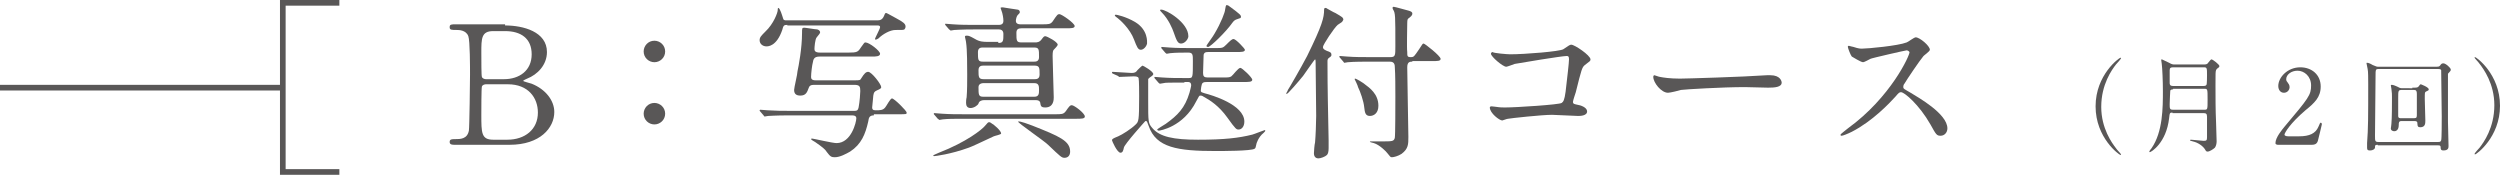 <?xml version="1.0" encoding="utf-8"?>
<!-- Generator: Adobe Illustrator 24.3.0, SVG Export Plug-In . SVG Version: 6.00 Build 0)  -->
<svg version="1.1" id="レイヤー_1" xmlns="http://www.w3.org/2000/svg" xmlns:xlink="http://www.w3.org/1999/xlink" x="0px"
	 y="0px" width="442px" height="30.9px" viewBox="0 0 442 30.9" style="enable-background:new 0 0 442 30.9;" xml:space="preserve">
<style type="text/css">
	.st0{fill:#595757;}
</style>
<rect y="15" class="st0" width="50" height="1"/>
<polygon class="st0" points="60,30.9 49.5,30.9 49.5,0 60,0 60,1 50.5,1 50.5,29.9 60,29.9 "/>
<g>
	<g>
		<g>
			<path class="st0" d="M89.3,4.5c3.2,0,7.4,1.1,7.4,4.7c0,2.3-1.7,4-3.5,4.7c-0.2,0.1-0.7,0.3-0.7,0.4s1.2,0.4,1.5,0.5
				c2.5,1,4,3,4,5c0,2.8-2.5,5.8-7.9,5.8h-9.7c-0.4,0-0.9,0-0.9-0.5c0-0.5,0.4-0.5,0.9-0.5c1,0,2.2,0,2.5-1.5
				c0.1-0.6,0.2-8.8,0.2-9.9c0-1.3,0-6-0.3-6.8c-0.4-1.1-1.7-1.1-2-1.1c-1,0-1.3,0-1.3-0.5c0-0.5,0.3-0.5,1.1-0.5H89.3z M85.9,14.9
				c-0.2,0-0.6,0.1-0.7,0.4c-0.1,0.3-0.1,4.4-0.1,5c0,3.2,0,4.4,2.1,4.4h2.5c3.1,0,5.4-1.8,5.4-4.8c0-2.6-1.7-5-5.3-5H85.9z
				 M89.1,14c2.7,0,4.9-1.5,4.9-4.4c0-2.8-1.9-4.1-4.7-4.1h-2.1c-2.1,0-2.1,1.3-2.1,3.8c0,1.5,0,4.1,0.1,4.3
				c0.1,0.3,0.5,0.4,0.7,0.4H89.1z"/>
			<path class="st0" d="M113.8,9.1c0-1,0.8-1.9,1.9-1.9c1,0,1.9,0.8,1.9,1.9c0,1.1-0.9,1.9-1.9,1.9C114.7,11,113.8,10.2,113.8,9.1z
				 M113.8,20.1c0-1,0.8-1.9,1.9-1.9c1,0,1.9,0.8,1.9,1.9c0,1.1-0.9,1.9-1.9,1.9C114.7,22,113.8,21.2,113.8,20.1z"/>
			<path class="st0" d="M154.5,20.4c-0.7,0-0.9,0.3-1,1.1c-0.5,2.2-1.2,4-3.2,5.3c-0.7,0.4-1.8,1-2.7,1c-0.6,0-0.8-0.1-1.4-0.9
				c-0.3-0.5-0.8-0.9-2.1-1.8c-0.2-0.1-0.7-0.4-0.7-0.5c0-0.1,0.1-0.1,0.2-0.1c0.2,0,3.6,0.8,4.3,0.8c2.6,0,3.5-3.7,3.5-4.4
				c0-0.3-0.2-0.5-0.7-0.5h-11.2c-2.5,0-3.4,0.1-3.7,0.1c-0.1,0-0.5,0.1-0.6,0.1c-0.1,0-0.1-0.1-0.2-0.2l-0.6-0.7
				c-0.1-0.1-0.1-0.1-0.1-0.2c0,0,0.1-0.1,0.1-0.1c0.2,0,1.1,0.1,1.3,0.1c1.5,0.1,2.6,0.1,4,0.1h11.4c0.6,0,0.6-0.3,0.7-0.6
				c0.2-1,0.3-2.6,0.3-2.9c0-0.8-0.1-1.1-1.1-1.1h-7.1c-0.6,0-0.8,0.2-0.9,0.5c-0.3,0.8-0.5,1.4-1.5,1.4c-0.6,0-1.1-0.2-1.1-1
				c0-0.4,0.6-2.8,0.6-3.3c0.2-0.9,0.8-4.1,0.8-6.7c0-0.9,0-1,0.4-1c0.3,0,1.9,0.3,2.3,0.3c0.4,0.1,0.5,0.4,0.5,0.5
				c0,0.2-0.2,0.4-0.6,0.9c-0.3,0.3-0.4,1.8-0.4,2c0,0.3,0,0.7,1,0.7h5c1.5,0,1.7-0.1,2.2-0.9c0.6-0.8,0.6-0.9,0.8-0.9
				c0.7,0,2.6,1.5,2.6,2s-0.8,0.5-1.4,0.5h-9.3c-1,0-1.1,0.5-1.2,1.1c-0.1,0.3-0.3,1.8-0.3,2.5c0,0.3,0.1,0.6,0.8,0.6h6.9
				c0.9,0,1,0,1.2-0.4c0.5-0.8,0.8-1.1,1.2-1.1c0.6,0,2.3,2.2,2.3,2.7c0,0.2-0.1,0.3-0.8,0.6c-0.4,0.2-0.5,0.3-0.6,0.9
				c0,0.3-0.2,1.9-0.2,2.1c0,0.3,0.1,0.5,0.6,0.5c0.8,0,1.3,0,1.7-0.5c0.2-0.2,0.9-1.6,1.2-1.6c0.4,0,2.6,2.2,2.6,2.5
				c0,0.3,0,0.3-1.5,0.3H154.5z M139.2,4.4c-0.6,0-0.7,0.1-0.9,0.9c-1,2.9-2.5,2.9-2.8,2.9c-0.6,0-1.2-0.4-1.2-1.1
				c0-0.5,0.3-0.8,1-1.5c1.5-1.4,2.2-3.4,2.2-3.8c0-0.1,0-0.4,0.1-0.4c0.3,0,0.7,1.4,0.8,1.7c0.1,0.5,0.3,0.5,0.7,0.5h16
				c0.5,0,0.9-0.1,1.2-0.8c0.2-0.5,0.2-0.5,0.4-0.5c0.1,0,1.3,0.7,1.7,0.9c1.3,0.7,1.7,1,1.7,1.5c0,0.2-0.1,0.4-0.2,0.5
				c-0.2,0.1-0.3,0.1-1.6,0.1c-0.9,0-2.2,0.7-3,1.5C155.1,6.9,155,7,154.8,7c-0.1,0-0.1-0.1-0.1-0.1c0-0.2,0.9-1.8,0.9-2.1
				c0-0.3-0.3-0.3-0.5-0.3H139.2z"/>
			<path class="st0" d="M177,23.6c0,0.2-1.1,0.4-1.3,0.5c-2.8,1.3-3.6,1.7-4.4,2c-3.3,1.2-6,1.5-6.1,1.5c-0.1,0-0.2,0-0.2-0.1
				c0-0.1,0.6-0.3,1-0.5c4.9-1.9,7.6-4.1,8.1-4.7c0.5-0.6,0.6-0.7,0.8-0.7c0.1,0,0.3,0.1,0.4,0.2C175.7,22,177,23.1,177,23.6z
				 M186.5,20.2c1.2,0,1.5,0,1.9-0.5c0.7-1,0.8-1.1,1.1-1.1c0.4,0,2.3,1.4,2.3,2c0,0.4-0.6,0.4-1.6,0.4h-19.8c-1.6,0-2.8,0-3.7,0.1
				c-0.1,0-0.5,0.1-0.6,0.1c-0.1,0-0.1-0.1-0.3-0.2l-0.6-0.7c-0.1-0.1-0.1-0.1-0.1-0.2c0-0.1,0-0.1,0.1-0.1c0.2,0,1.1,0.1,1.3,0.1
				c1.4,0.1,2.6,0.1,4,0.1H186.5z M176.5,7.6c0.9,0,0.9-0.4,0.9-1.6c0-0.7-0.5-0.8-0.8-0.8h-4.2c-2.6,0-3.4,0.1-3.7,0.1
				c-0.1,0-0.5,0.1-0.6,0.1c-0.1,0-0.1-0.1-0.3-0.2l-0.6-0.7c-0.1-0.1-0.1-0.1-0.1-0.2s0-0.1,0.1-0.1c0.2,0,1.1,0.1,1.3,0.1
				c1.4,0.1,2.6,0.1,4,0.1h4c0.3,0,0.9,0,0.9-0.7c0-0.1,0-0.6-0.2-1.4c0-0.1-0.3-0.8-0.3-0.9c0-0.1,0.3-0.1,0.4-0.1
				c0.1,0,2.4,0.4,2.6,0.4c0.2,0,0.4,0.2,0.4,0.4c0,0.2,0,0.2-0.4,0.6c-0.1,0.1-0.3,0.6-0.3,1c0,0.3,0.2,0.6,0.8,0.6h3.8
				c1.2,0,1.5,0,1.9-0.5c0.8-1.2,0.9-1.3,1.2-1.3c0.4,0,2.7,1.6,2.7,2.1c0,0.4-0.6,0.4-1.5,0.4h-7.9c-0.6,0-0.9,0.2-0.9,0.8
				c0,1.4,0,1.7,0.9,1.7h2.4c0.3,0,0.8,0,1.2-0.6c0.3-0.4,0.4-0.5,0.6-0.5c0.3,0,2.2,1,2.2,1.5c0,0.2-0.6,0.8-0.7,0.9
				c-0.1,0.1-0.2,0.3-0.2,1.1c0,1.2,0.2,6.3,0.2,7.3c0,0.4,0,1.8-1.5,1.8c-0.8,0-0.8-0.3-0.9-0.9c-0.1-0.3-0.4-0.4-0.8-0.4H174
				c-0.5,0-0.9,0.2-1,0.6c-0.1,0.3-0.8,0.8-1.4,0.8c-0.6,0-0.8-0.4-0.8-0.9c0-0.2,0-0.6,0.1-1c0.1-1.2,0.1-2.7,0.1-4
				c0-1.3,0-4.5-0.2-5.7c0-0.2-0.2-0.9-0.2-1c0-0.2,0.2-0.2,0.3-0.2c0.4,0,0.6,0.1,1.5,0.6c0.8,0.5,1.6,0.5,2.1,0.5H176.5z
				 M173.8,8.4c-0.3,0-0.9,0-0.9,0.8c0,1.4,0,1.7,0.9,1.7h9c0.3,0,0.9,0,0.9-0.8c0-1.4,0-1.7-0.9-1.7H173.8z M173.9,11.6
				c-0.3,0-0.9,0-0.9,0.8c0,1.2,0,1.6,0.9,1.6h9c0.3,0,0.9,0,0.9-0.8c0-1.2,0-1.6-0.9-1.6H173.9z M173.8,14.7
				c-0.2,0-0.8,0.1-0.8,0.7c0,1.3,0,1.7,0.8,1.7h9.1c0.8,0,0.8-0.6,0.8-1.2c0-0.6,0-1.2-0.8-1.2H173.8z M182.5,22.2
				c4.8,1.9,6.7,2.7,6.7,4.6c0,0.6-0.3,1.1-1,1.1c-0.5,0-0.7-0.2-2.9-2.3c-0.7-0.7-5.4-3.9-5.3-4.1
				C180.2,21.3,182.2,22.1,182.5,22.2z"/>
			<path class="st0" d="M196.7,13c-0.1-0.1-0.1-0.1-0.1-0.2s0.1-0.1,0.1-0.1c0.5,0,2.8,0.2,3.4,0.2c0.6,0,0.8-0.2,1-0.5
				c0.1-0.1,0.8-0.8,0.9-0.8c0.1,0,1.9,1,1.9,1.5c0,0.1-0.1,0.2-0.2,0.3c-0.3,0.2-0.7,0.5-0.7,0.6c0,0.2,0,3.3,0,3.8
				c0,3.7,0,4,0.7,4.8c1.3,1.6,3.8,2.1,8.1,2.1c4.7,0,7.2-0.3,9.6-0.9c0.4-0.1,2.1-0.8,2.2-0.8c0,0,0.1,0,0.1,0.1
				c0,0.1-0.1,0.2-0.3,0.4c-0.9,0.7-1.3,1.9-1.3,2.1c-0.1,0.4-0.1,0.6-0.3,0.7c-0.6,0.4-5.7,0.4-6.9,0.4c-6.7,0-10.5-0.6-11.8-4.4
				c-0.3-0.8-0.3-0.9-0.5-0.9c0,0-0.1,0-0.1,0c-0.1,0.1-3.7,4.1-3.8,4.7c-0.1,0.5-0.2,0.9-0.6,0.9c-0.6,0-1.5-2.1-1.5-2.2
				c0-0.2,0.1-0.3,1.1-0.7c0.7-0.3,2.3-1.3,3.1-2.1c0.5-0.5,0.6-0.6,0.6-4.9c0-0.6,0-3-0.1-3.3c-0.1-0.3-0.6-0.3-0.9-0.3
				c-0.4,0-2.4,0.1-2.5,0.1s-0.1-0.1-0.3-0.2L196.7,13z M201.7,8.8c-0.5,0-0.7-0.5-1.2-1.8c-0.7-1.9-2.5-3.5-2.9-3.8
				c-0.1-0.1-0.5-0.3-0.5-0.5c0-0.1,0.2-0.1,0.2-0.1c0.1,0,1.7,0.3,3.4,1.3c2.3,1.4,2.1,3.5,2.1,3.8C202.7,8.2,202.2,8.8,201.7,8.8z
				 M209.4,14.6c-2.6,0-3.4,0-3.7,0.1c-0.1,0-0.5,0.1-0.6,0.1c-0.1,0-0.2-0.1-0.3-0.2l-0.6-0.7c-0.1-0.1-0.1-0.1-0.1-0.2
				c0-0.1,0-0.1,0.1-0.1c0.2,0,1.1,0.1,1.3,0.1c1.4,0.1,2.6,0.1,4,0.1h0.6c0.8,0,0.8,0,0.8-3c0-1.1,0-1.5-0.8-1.5
				c-1.1,0-2.2,0-3.2,0.1c-0.1,0-0.5,0.1-0.6,0.1c-0.1,0-0.2-0.1-0.3-0.2l-0.6-0.7c-0.1-0.1-0.1-0.1-0.1-0.2c0,0,0.1-0.1,0.1-0.1
				c0.2,0,1.1,0.1,1.3,0.1c1.4,0.1,2.6,0.1,4,0.1h4.2c1.2,0,1.3,0,1.9-0.6c0.7-0.7,1-1,1.3-1c0.4,0,2,1.7,2,1.9
				c0,0.4-0.6,0.4-1.6,0.4h-4.9c-0.3,0-0.7,0-0.8,0.5c0,0.1-0.1,3.1-0.1,3.2c0,0.6,0.2,0.8,0.8,0.8h2.8c0.8,0,1.1,0,1.4-0.2
				c0.3-0.2,1.2-1.5,1.6-1.5c0.3,0,2.1,1.7,2.1,2.1s-0.6,0.4-1.5,0.4h-6.5c-0.3,0-0.6,0-0.8,0.2s-0.3,1.2-0.3,1.3
				c0,0.3,0.1,0.3,0.7,0.5c1.2,0.3,7,2,7,5c0,0.9-0.5,1.4-1,1.4c-0.4,0-0.5,0-2-2.1c-1.5-2.1-3.1-3.1-4.2-3.7
				c-0.3-0.2-0.4-0.2-0.6-0.2c-0.2,0-0.2,0.1-0.7,1c-2.3,4.6-6.5,5.2-6.6,5.2c-0.2,0-0.3-0.1-0.3-0.2c0-0.1,1.2-0.8,1.5-1
				c2.1-1.5,3.4-2.8,4.2-5.5c0.1-0.4,0.3-1.1,0.3-1.3c0-0.6-0.4-0.6-0.6-0.6H209.4z M208.8,7.7c-0.6,0-0.8-0.6-1.3-2
				c-0.2-0.6-0.9-2.3-2.1-3.5c-0.1-0.1-0.3-0.3-0.3-0.4c0-0.1,0.1-0.1,0.2-0.1c0.9,0,4.8,2.3,4.8,4.7c0,0.1,0,0.2-0.1,0.4
				C209.9,7.1,209.4,7.7,208.8,7.7z M219.4,3c0,0.2-0.1,0.2-0.7,0.4c-0.3,0.1-0.5,0.2-0.8,0.6c-1.1,1.6-3.9,4.3-4.3,4.3
				c-0.1,0-0.3,0-0.3-0.2c0-0.1,1.2-1.7,1.4-2.1c1.2-2,1.9-3.9,1.9-4.3c0.1-0.5,0.1-0.8,0.3-0.8c0.1,0,0.3,0.1,0.3,0.1
				C219.4,2.6,219.4,2.7,219.4,3z"/>
			<path class="st0" d="M237.1,4c-0.1,0.1-0.5,0.3-0.6,0.4c-0.6,0.5-2.6,3.5-2.6,3.9s0.3,0.5,0.7,0.7c0.6,0.2,0.8,0.3,0.8,0.7
				c0,0.2-0.1,0.3-0.4,0.5c-0.3,0.2-0.3,0.4-0.3,0.7c0,5.1,0.1,8.4,0.2,13.9c0,0.2,0,1.1,0,1.4c0,0.6-0.1,1-0.3,1.2
				c-0.3,0.3-1.1,0.6-1.5,0.6c-0.7,0-0.8-0.6-0.8-0.9c0-0.3,0.1-1.6,0.2-1.9c0.1-1,0.2-3.6,0.2-4.7c0-1.4-0.1-8-0.1-9.5
				c0-0.1,0-0.5-0.1-0.5c-0.1,0-1.8,2.5-2.1,2.9c-0.8,1-2.7,3.2-2.9,3.2c-0.1,0-0.1-0.1-0.1-0.1c0,0,0.3-0.5,0.3-0.6
				c0.1-0.1,2.3-3.9,3.4-6c2.7-5.5,3-6.8,3-8.2c0-0.2,0.1-0.3,0.2-0.3c0.1,0,0.2,0,0.3,0.1c0.2,0.1,1.2,0.7,1.5,0.8
				c1.2,0.7,1.4,0.8,1.4,1.2C237.4,3.7,237.3,3.9,237.1,4z M249.7,10.9c-0.4,0-0.9,0-0.9,1c0,1,0.1,5.4,0.1,6.3c0,1,0.1,5.2,0.1,6
				c0,1.3,0,2.1-1.2,3c-0.6,0.4-1.4,0.6-1.7,0.6c-0.3,0-0.3-0.1-0.8-0.7c-0.2-0.3-1.4-1.5-2.4-1.8c-0.1,0-0.7-0.2-0.7-0.2
				c0-0.1,0.1-0.1,0.1-0.1c0.3,0,1.5,0,1.8,0c2.1,0,2.3,0,2.5-0.6c0.1-0.5,0.1-6,0.1-7.4c0-1.5,0-3.8-0.1-5.2c0-0.8-0.5-0.9-0.9-0.9
				H242c-0.7,0-2.6,0-3.7,0.1c-0.1,0-0.5,0.1-0.6,0.1c-0.1,0-0.1-0.1-0.2-0.2l-0.6-0.7c-0.1-0.1-0.1-0.1-0.1-0.2c0,0,0-0.1,0.1-0.1
				c0.2,0,1.1,0.1,1.3,0.1c1.3,0.1,2.6,0.1,4,0.1h3.6c0.9,0,0.9-0.3,0.9-1.9c0-5.5,0-5.9-0.4-6.5c0,0-0.1-0.2-0.1-0.3
				c0-0.2,0.2-0.2,0.2-0.2c0.2,0,2.3,0.6,2.7,0.7c0.3,0.1,0.6,0.2,0.6,0.5c0,0.4-0.4,0.6-0.6,0.8c-0.2,0.1-0.3,0.2-0.3,0.9
				c0,0.8-0.1,4.4,0,5.1c0,0.7,0,0.9,0.6,0.9s0.6-0.1,1.5-1.4c0.6-0.9,0.6-1,0.8-1s3,2.2,3,2.7c0,0.4-0.5,0.4-1.6,0.4H249.7z
				 M239.5,14c0-0.1,0.1-0.1,0.1-0.1c0.2,0,1.5,0.8,1.7,1c0.8,0.6,2.4,1.7,2.4,3.8c0,1.3-0.8,1.8-1.5,1.8c-0.8,0-0.9-0.6-1-1.5
				c-0.1-1.1-0.7-2.8-1.1-3.6C240.1,15.2,239.5,14,239.5,14z"/>
			<path class="st0" d="M267,9.6c2.6,0,8.8-0.5,9.4-0.9c1-0.7,1.2-0.8,1.4-0.8c0.6,0,3.4,1.9,3.4,2.6c0,0.3-0.1,0.3-1,1
				c-0.5,0.4-0.6,0.8-1.6,4.8c-0.1,0.3-0.5,1.5-0.5,1.7c0,0.4,0.3,0.4,0.7,0.5c0.7,0.1,1.8,0.5,1.8,1.2c0,0.8-1.3,0.8-1.6,0.8
				c-0.7,0-3.9-0.2-4.6-0.2c-1.8,0-7.3,0.6-7.8,0.7c-0.2,0-0.9,0.3-1,0.3c-0.5,0-2.2-1.3-2.2-2.3c0-0.1,0.1-0.2,0.3-0.2
				s0.8,0.1,0.9,0.1c0.6,0.1,1.1,0.1,1.5,0.1c2,0,9.6-0.5,10-0.8c0.3-0.2,0.5-0.5,0.7-2c0.3-2.6,0.6-5.1,0.6-5.7
				c0-0.5-0.1-0.6-0.4-0.6c-0.9,0-8.1,1.2-9.2,1.4c-0.3,0.1-1.3,0.5-1.5,0.5c-0.6,0-2.7-1.8-2.7-2.3c0-0.2,0.2-0.3,0.3-0.3
				C264,9.4,266.5,9.6,267,9.6z"/>
			<path class="st0" d="M312.4,13.3c0.2,0,0.5,0,0.6,0c1.8,0,2,1.1,2,1.3c0,0.8-1.2,0.9-2.4,0.9c-0.7,0-3.6-0.1-4.1-0.1
				c-4,0-10.6,0.4-11.3,0.5c-0.3,0.1-1.9,0.5-2.3,0.5c-1.2,0-2.6-1.8-2.6-2.8c0-0.2,0.1-0.3,0.2-0.3c0.1,0,0.8,0.3,1,0.3
				c0.5,0.1,1.7,0.3,3.5,0.3C298,13.9,308.1,13.6,312.4,13.3z"/>
			<path class="st0" d="M337.1,8.9c-0.2,0-6.3,1.4-6.4,1.5c-0.2,0.1-1.1,0.6-1.3,0.6c-0.4,0-1.8-0.9-2-1c-0.2-0.2-0.7-1.5-0.7-1.7
				c0-0.1,0-0.2,0.2-0.2c0,0,0.7,0.2,0.8,0.2c0.9,0.3,1.2,0.3,1.5,0.3c1,0,6.4-0.5,7.9-1.1c0.3-0.1,1.3-0.9,1.6-0.9
				c0.7,0,2.5,1.5,2.5,2.2c0,0.3-1.1,1-1.2,1.2c-0.6,0.7-2.9,4.1-3.3,4.8c-0.1,0.1-0.2,0.3-0.2,0.6c0,0.3,0.1,0.3,1.3,1
				c1.3,0.8,6.5,3.7,6.5,6.3c0,0.7-0.5,1.3-1.2,1.3c-0.7,0-0.8-0.2-1.8-2c-2-3.5-4.6-5.7-5.2-5.7c-0.3,0-0.4,0.1-1,0.8
				c-1,1.1-4,4.3-7.7,6.2c-0.8,0.4-1.6,0.7-1.8,0.7c-0.1,0-0.2,0-0.2-0.2c0-0.1,1.2-1,1.3-1.1c7.6-5.5,11-13,10.9-13.5
				C337.4,8.9,337.1,8.9,337.1,8.9z"/>
		</g>
	</g>
	<g>
		<g>
			<path class="st0" d="M374.1,26.2c0.1,0.2,0.9,1,0.9,1.1c0,0,0,0.1-0.1,0.1c-0.2,0-4.4-3-4.4-8.6s4.2-8.6,4.4-8.6
				c0.1,0,0.1,0.1,0.1,0.1c0,0.1-0.7,0.9-0.9,1.1c-0.7,0.9-2.6,3.5-2.6,7.5C371.5,22.7,373.4,25.3,374.1,26.2z"/>
			<path class="st0" d="M384.1,19.9c-0.5,0-0.5,0.1-0.6,1c-0.5,4.4-3.2,6-3.4,6c-0.1,0-0.1-0.1-0.1-0.1c0-0.1,0.3-0.5,0.4-0.6
				c2-2.9,2-7.2,2-10.1c0-1.8-0.1-4-0.2-4.8c0-0.1-0.1-0.7-0.1-0.7c0,0,0-0.1,0.1-0.1c0.1,0,0.2,0.1,1.3,0.6c0.5,0.3,0.7,0.3,1,0.3
				h5.2c0.4,0,0.6-0.1,0.7-0.3c0.4-0.5,0.5-0.6,0.6-0.6c0.2,0,1.4,0.9,1.4,1.2c0,0.1-0.1,0.1-0.1,0.2c-0.3,0.2-0.4,0.3-0.5,0.5
				c-0.1,0.3-0.1,0.5-0.1,2.7c0,2.1,0,4.3,0.1,6.5c0,0.5,0.1,2.9,0.1,3.4c0,0.4-0.1,0.8-0.3,1.1c-0.2,0.2-0.9,0.7-1.3,0.7
				c-0.2,0-0.3-0.1-0.4-0.3c-0.4-0.7-1.3-1.3-2.2-1.5c-0.3-0.1-0.5-0.1-0.5-0.2c0-0.1,0.1-0.1,0.2-0.1c0.2,0,2,0.2,2.2,0.2
				c0.5,0,0.6-0.1,0.6-0.6c0-0.5,0-3.1,0-3.7c0-0.5-0.2-0.6-0.6-0.6H384.1z M384.2,15.8c-0.1,0-0.5,0-0.5,0.3c0,0.1-0.1,1.6-0.1,2.3
				c0,0.8,0,1,0.6,1h5.5c0.6,0,0.6,0,0.6-1.8c0-1.9,0-1.9-0.6-1.9H384.2z M384.2,11.9c-0.4,0-0.6,0.1-0.6,0.5v2.2
				c0,0.3,0,0.6,0.6,0.6h5.4c0.1,0,0.4,0,0.5-0.2c0.1-0.1,0.1-1.5,0.1-1.7c0-1.3,0-1.4-0.6-1.4H384.2z"/>
			<path class="st0" d="M402.8,25.6c-0.1,0-0.5,0-0.5-0.3c0-1,1.2-2.4,1.6-2.9c4.3-5.1,4.7-5.6,4.7-7.3c0-1.6-1.2-2.6-2.4-2.6
				c-1.1,0-2,0.7-2,1.5c0,0.1,0,0.3,0.2,0.5c0.2,0.3,0.4,0.5,0.4,0.9c0,0.5-0.4,1-1,1c-0.6,0-1-0.5-1-1.2c0-1.5,1.6-3.3,3.9-3.3
				c2,0,3.6,1.3,3.6,3.4c0,1.9-1.1,2.9-2.7,4.2c-2.7,2.3-3.7,4-3.7,4.3c0,0.3,0.6,0.3,0.7,0.3h1.9c1.8,0,2.9-0.5,3.4-1.7
				c0.3-0.7,0.3-0.7,0.4-0.7c0.2,0,0.2,0.2,0.2,0.3c0,0.1-0.6,2.5-0.7,2.9c-0.2,0.7-0.8,0.7-1.1,0.7H402.8z"/>
			<path class="st0" d="M420.4,25.6c-0.5,0-0.5,0.1-0.5,0.5c0,0.2-0.3,0.5-0.9,0.5c-0.4,0-0.5-0.1-0.5-0.5c0-0.1,0-0.7,0-0.8
				c0.2-2.6,0.2-4.7,0.2-10.4c0-1,0-2.3-0.1-2.7c0-0.1-0.2-0.9-0.2-1c0-0.1,0-0.1,0.1-0.1c0.2,0,0.5,0.1,1,0.4
				c0.7,0.3,0.7,0.3,1.1,0.3h9.7c0.9,0,0.9,0,1.1-0.2c0.2-0.3,0.3-0.4,0.6-0.4c0.4,0,1.3,0.8,1.3,1.1c0,0.2-0.1,0.3-0.2,0.4
				c-0.3,0.3-0.3,0.3-0.3,0.5c0,0.2,0,6.9,0,8.3c0,0.6,0.1,3.6,0.1,4.3c0,0.3,0,0.8-0.9,0.8c-0.5,0-0.5-0.3-0.5-0.6
				c0-0.3-0.2-0.3-0.5-0.3H420.4z M431.1,25.1c0.2,0,0.4,0,0.5-0.3c0.1-0.2,0.1-3.3,0.1-4.2c0-0.9-0.1-8-0.1-8.2
				c-0.1-0.2-0.3-0.2-0.5-0.2h-10.6c-0.5,0-0.5,0.2-0.5,1c0,1.3-0.1,9.3-0.1,10.8c0,0.9,0,1.1,0.6,1.1H431.1z M426.5,15.5
				c0.8,0,0.9,0,1.1-0.2c0.2-0.3,0.3-0.4,0.4-0.4c0,0,1.4,0.5,1.4,0.9c0,0.2-0.1,0.2-0.5,0.4c-0.2,0.1-0.2,0.2-0.2,1.3
				c0,0.5,0.1,3.2,0.1,3.8c0,0.5,0,1.2-0.9,1.2c-0.4,0-0.5-0.2-0.5-0.6c0-0.4-0.1-0.5-0.6-0.5h-2.2c-0.5,0-0.5,0.3-0.5,0.7
				c0,1.1-0.7,1.1-0.8,1.1c-0.2,0-0.6-0.1-0.6-0.5c0-0.1,0.1-0.6,0.1-0.8c0.1-1,0.1-3.5,0.1-4.7c0-0.6,0-0.7-0.1-1.5
				c0-0.1-0.1-0.5-0.1-0.6s0.1-0.1,0.2-0.1c0.2,0,0.7,0.2,0.9,0.3c0.4,0.2,0.5,0.3,0.9,0.3H426.5z M424.7,15.9
				c-0.7,0-0.7,0.1-0.7,1.5c0,0.9,0,2.9,0,3.1c0,0.4,0.3,0.4,0.5,0.4h2.3c0.5,0,0.5-0.2,0.5-0.7v-3.6c0-0.5-0.1-0.7-0.5-0.7H424.7z"
				/>
			<path class="st0" d="M438.4,11.3c-0.1-0.2-0.9-1-0.9-1.1c0,0,0-0.1,0.1-0.1c0.2,0,4.4,3,4.4,8.6s-4.2,8.6-4.4,8.6
				c-0.1,0-0.1-0.1-0.1-0.1c0-0.1,0.7-0.9,0.9-1.1c0.7-0.9,2.6-3.5,2.6-7.5C441,14.8,439.1,12.2,438.4,11.3z"/>
		</g>
	</g>
</g>
</svg>
